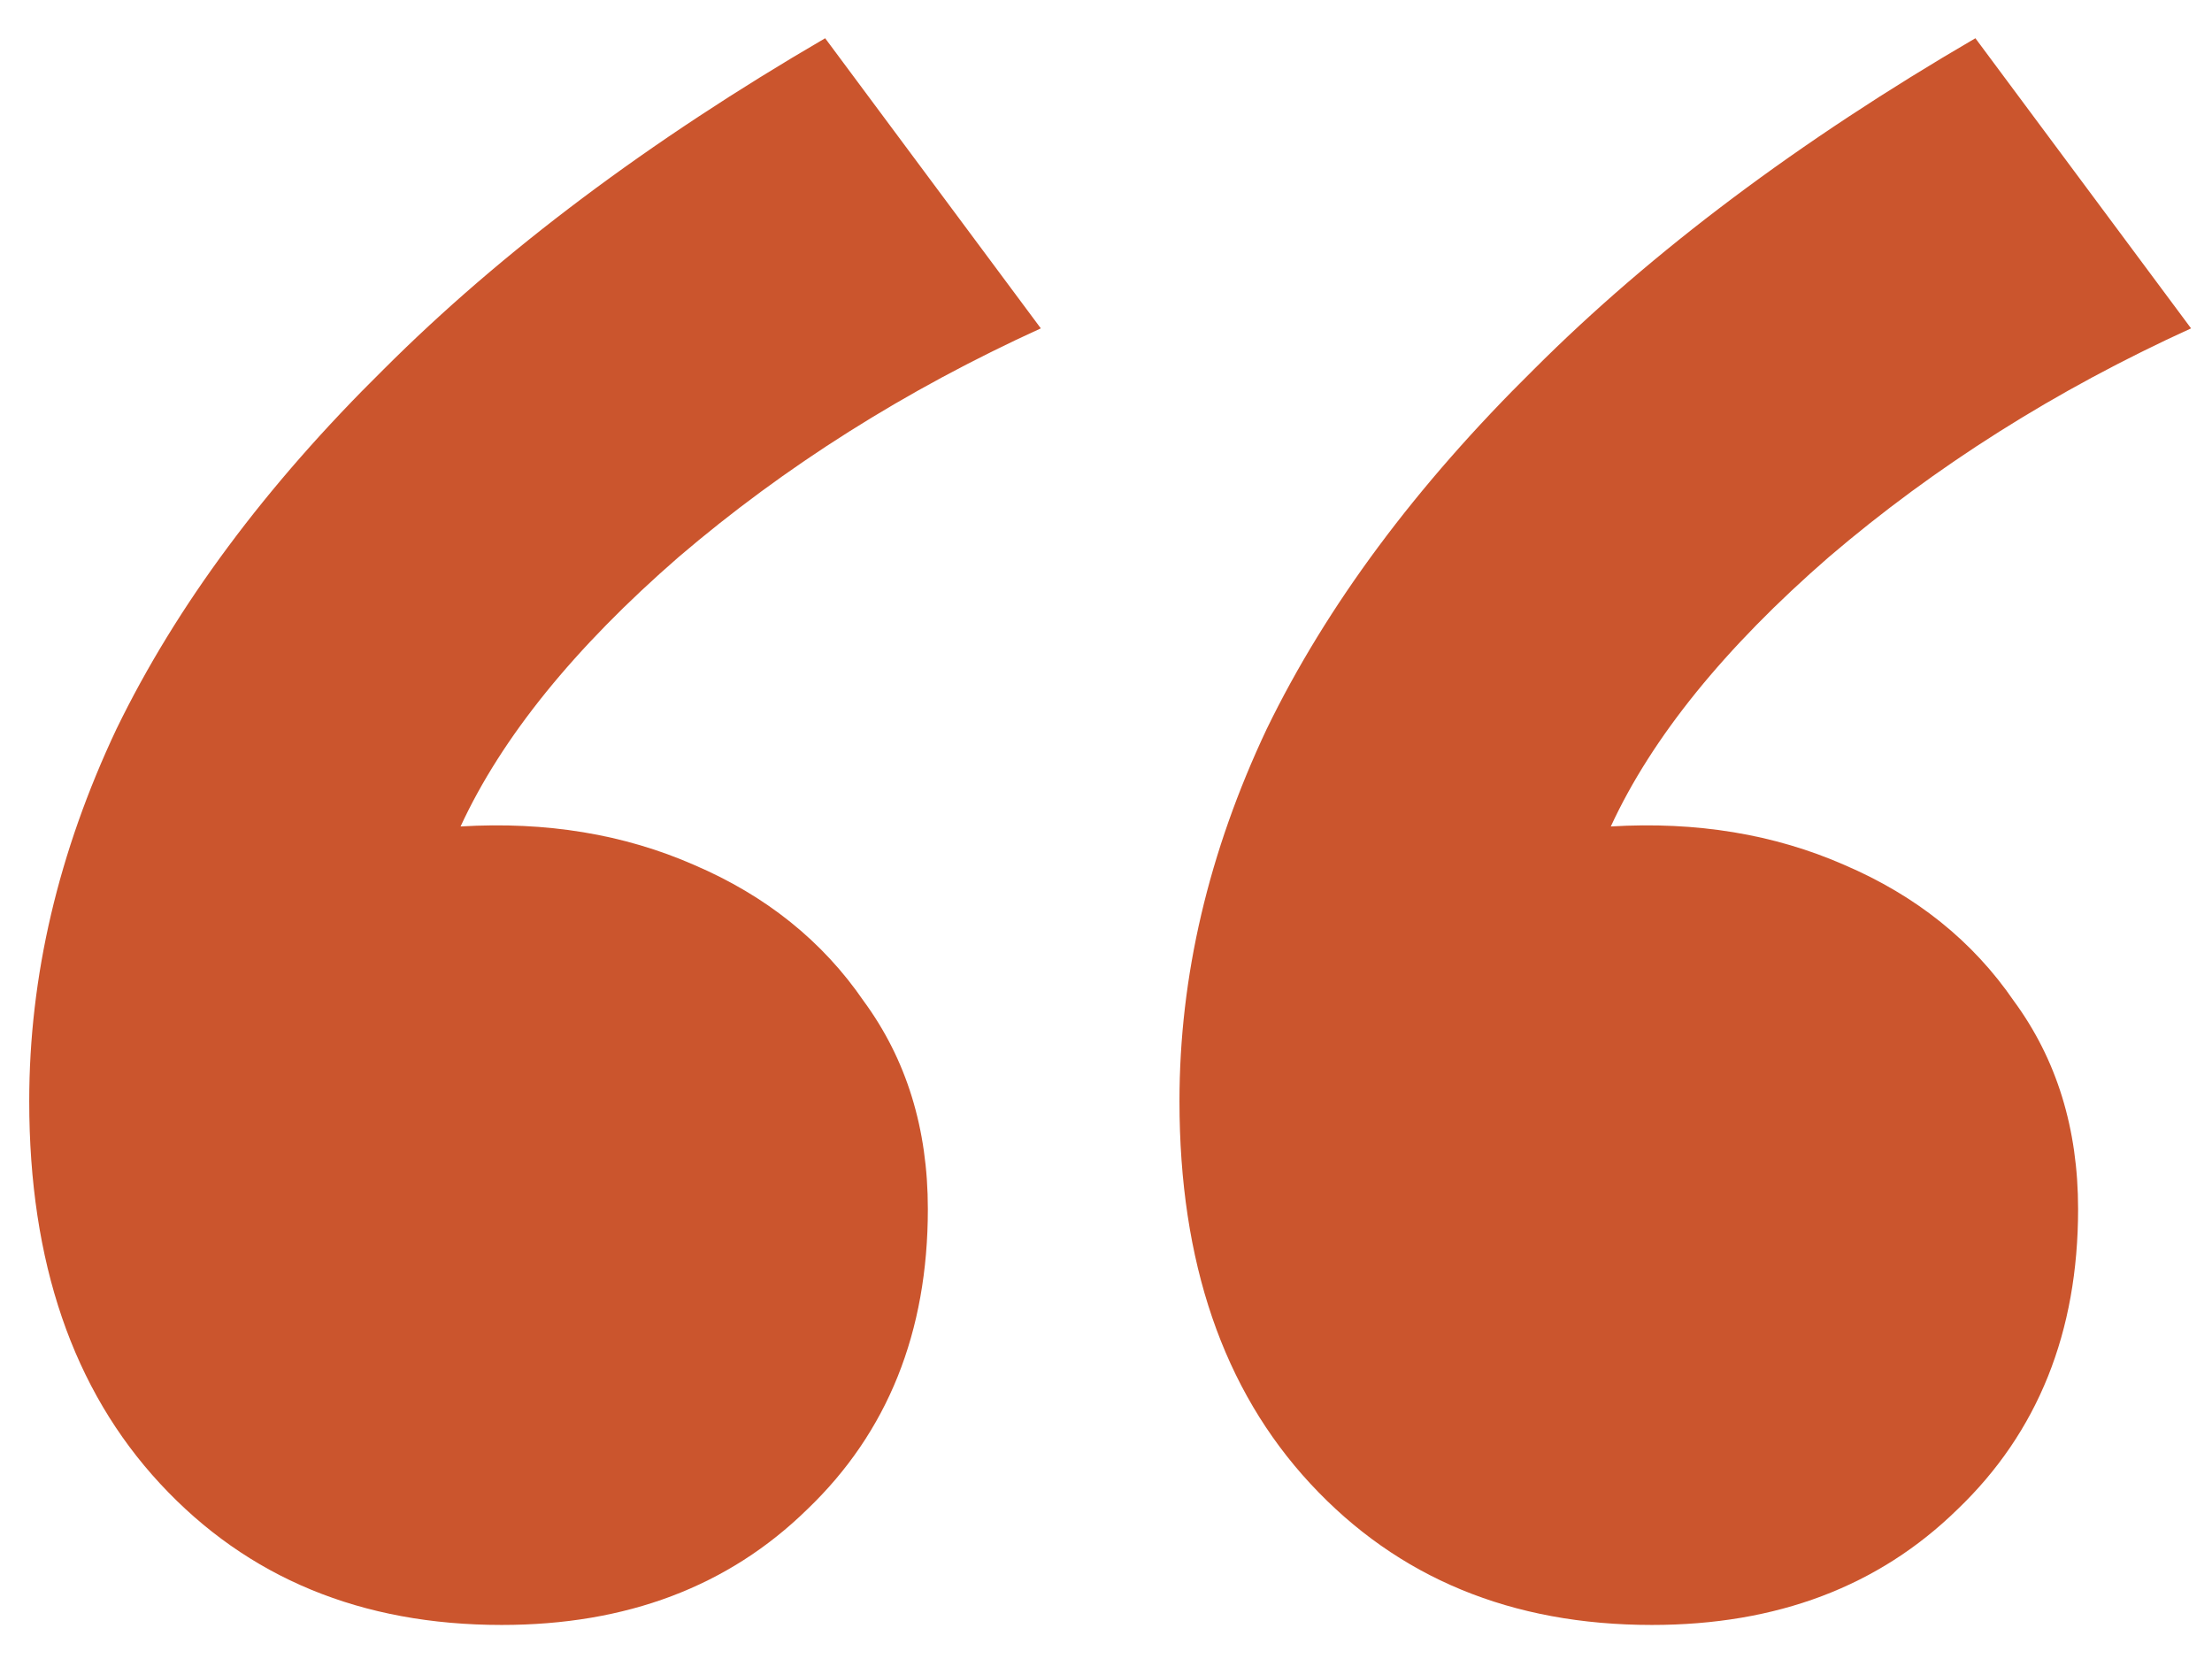 <svg width="56" height="42" viewBox="0 0 56 42" fill="none" xmlns="http://www.w3.org/2000/svg">
<path d="M12.7 41.138C9.147 41.138 6.265 39.947 4.055 37.563C1.845 35.18 0.74 31.951 0.74 27.878C0.74 24.715 1.477 21.573 2.95 18.453C4.467 15.333 6.72 12.3 9.71 9.353C12.7 6.363 16.427 3.568 20.89 0.968L26.35 8.313C22.927 9.873 19.872 11.802 17.185 14.098C14.542 16.395 12.7 18.67 11.66 20.923C13.827 20.793 15.798 21.118 17.575 21.898C19.395 22.678 20.825 23.826 21.865 25.343C22.948 26.817 23.49 28.572 23.49 30.608C23.49 33.728 22.472 36.263 20.435 38.213C18.442 40.163 15.863 41.138 12.7 41.138ZM41.82 41.138C38.267 41.138 35.385 39.947 33.175 37.563C30.965 35.18 29.86 31.951 29.86 27.878C29.86 24.715 30.597 21.573 32.07 18.453C33.587 15.333 35.84 12.3 38.83 9.353C41.82 6.363 45.547 3.568 50.01 0.968L55.47 8.313C52.047 9.873 48.992 11.802 46.305 14.098C43.662 16.395 41.82 18.67 40.78 20.923C42.947 20.793 44.918 21.118 46.695 21.898C48.515 22.678 49.945 23.826 50.985 25.343C52.068 26.817 52.61 28.572 52.61 30.608C52.61 33.728 51.592 36.263 49.555 38.213C47.562 40.163 44.983 41.138 41.82 41.138Z" fill="#CB552D"/>
</svg>
